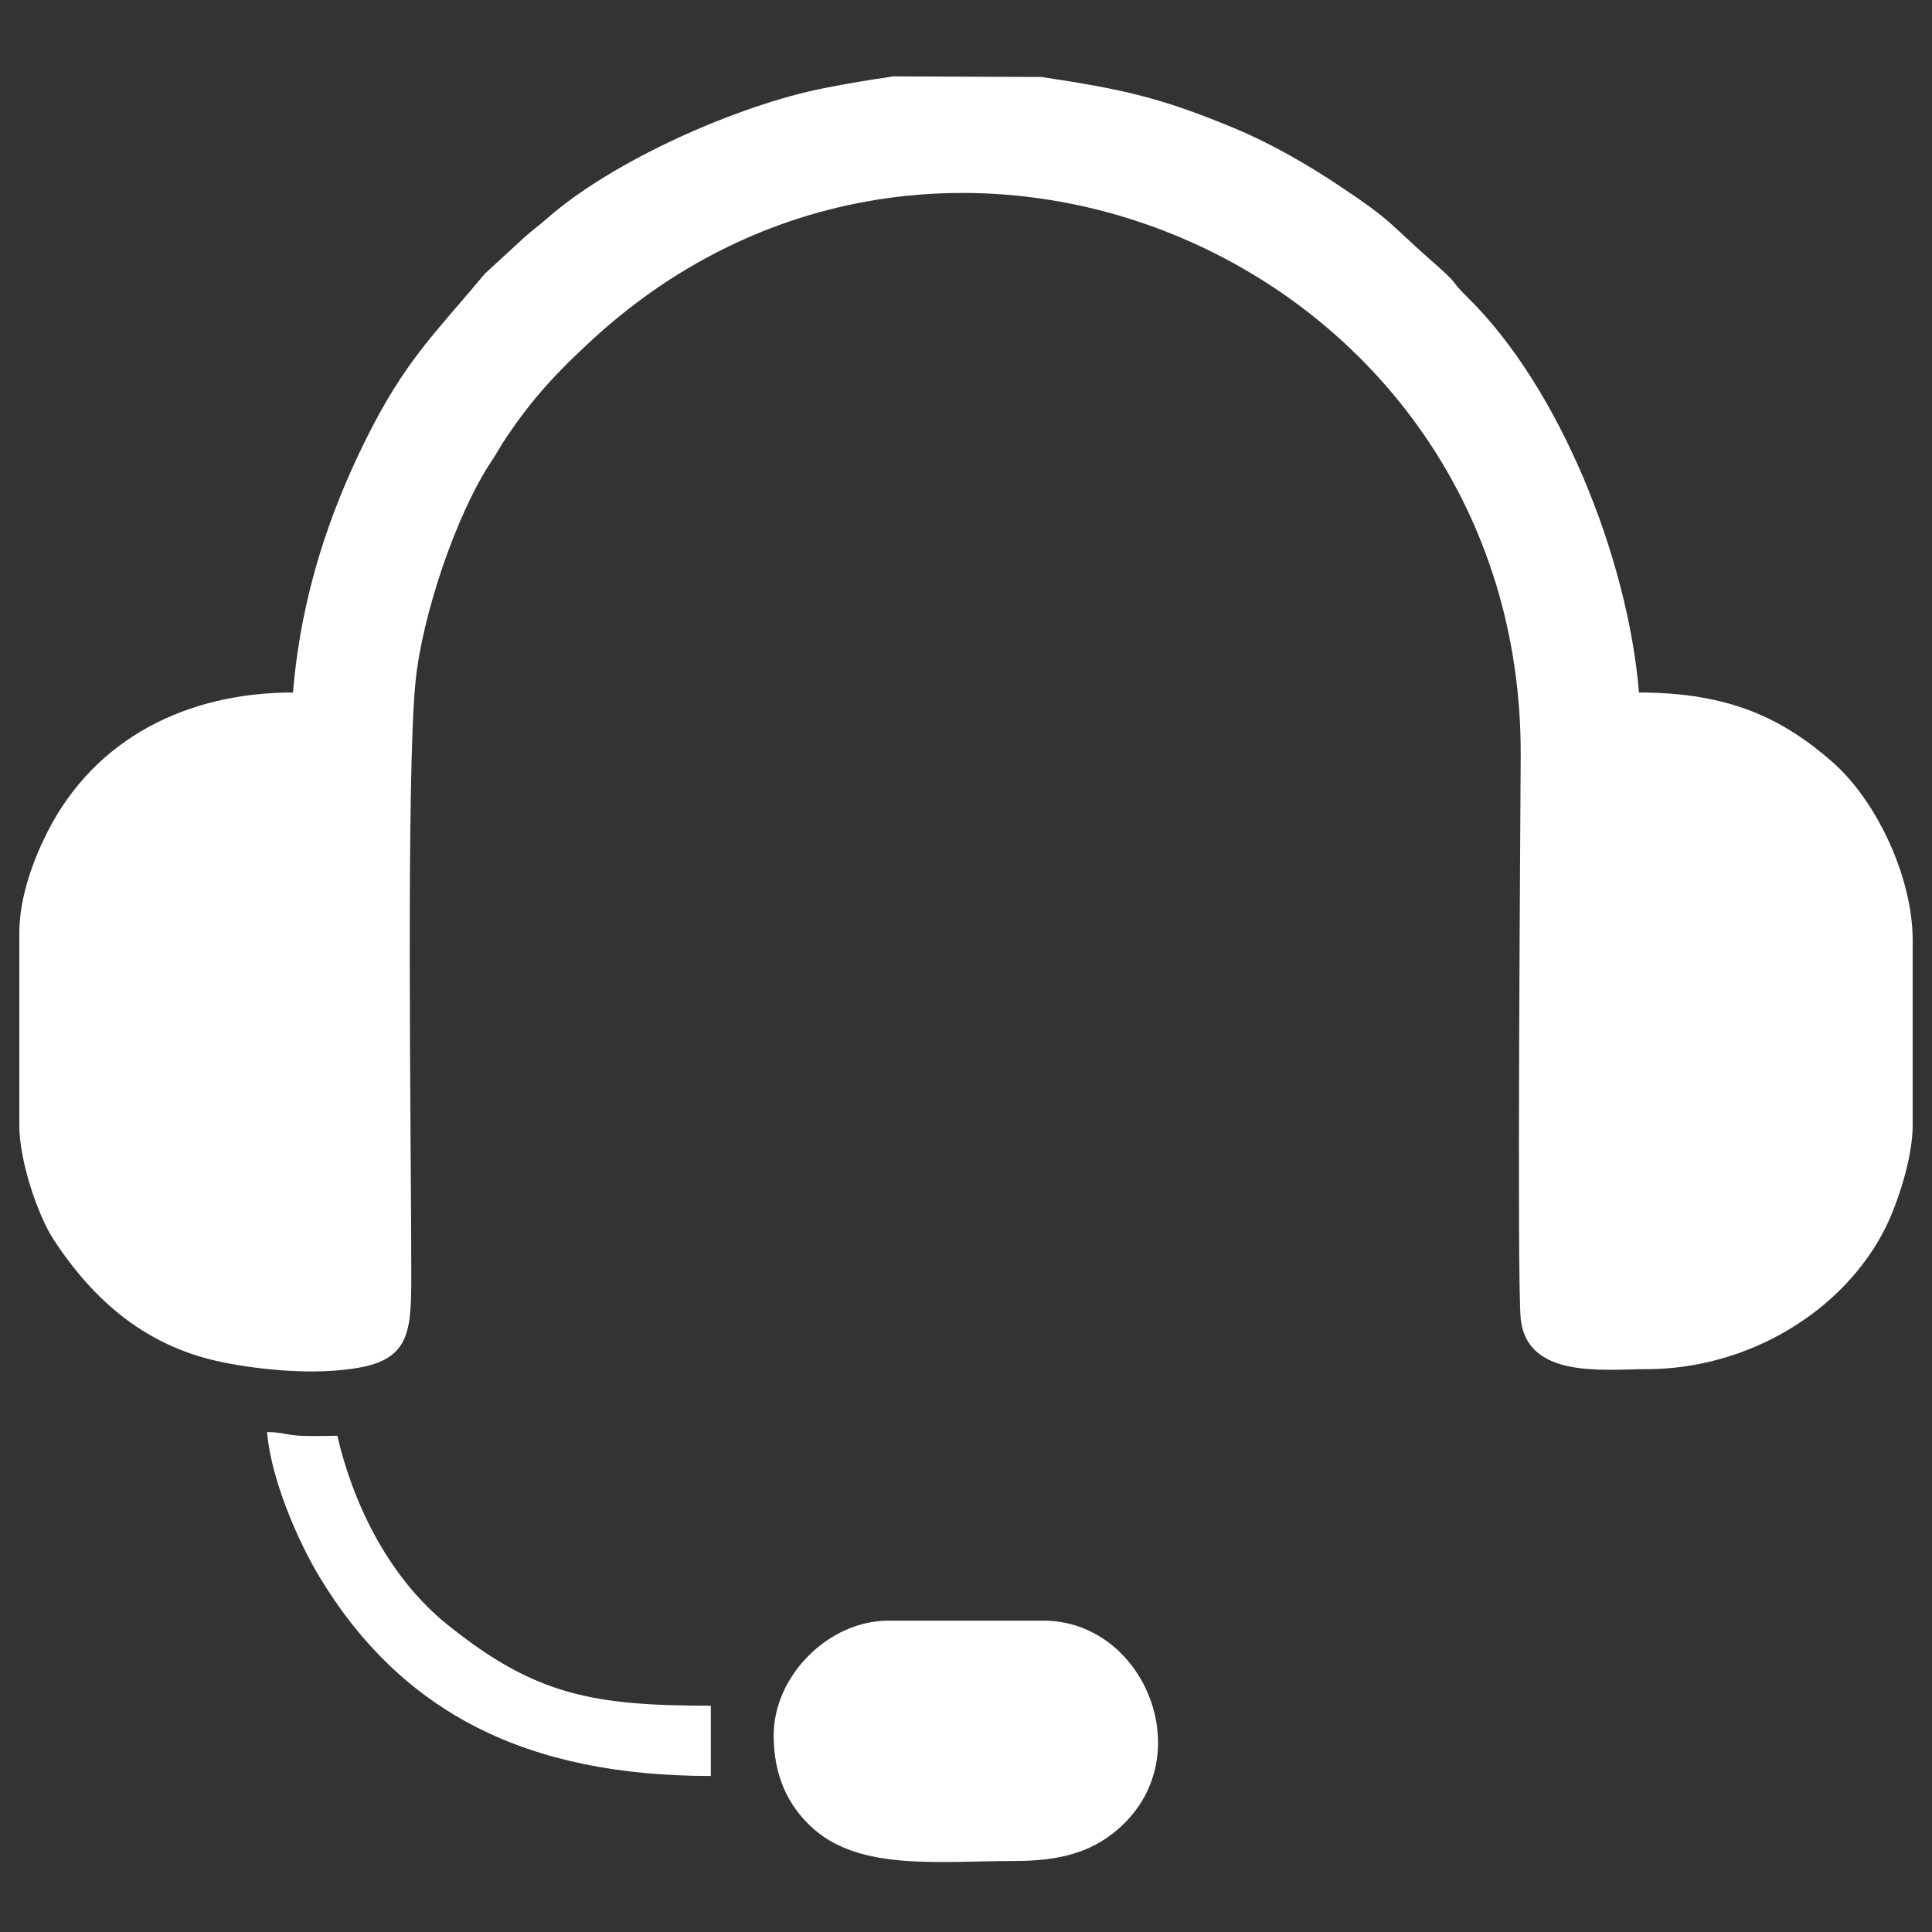<?xml version="1.0" encoding="UTF-8"?>
<!DOCTYPE svg PUBLIC "-//W3C//DTD SVG 1.1//EN" "http://www.w3.org/Graphics/SVG/1.1/DTD/svg11.dtd">
<!-- Creator: CorelDRAW 2019 (64 Bit) -->
<svg xmlns="http://www.w3.org/2000/svg" xml:space="preserve" width="500px" height="500px" version="1.1" style="shape-rendering:geometricPrecision; text-rendering:geometricPrecision; image-rendering:optimizeQuality; fill-rule:evenodd; clip-rule:evenodd"
viewBox="0 0 216.08 216.08"
 xmlns:xlink="http://www.w3.org/1999/xlink">
 <rect x="0" y="0" width="216.08" height="216.08" fill="#333333" stroke="none"/>
 <defs>
  <style type="text/css">
   <![CDATA[
    .fil0 {fill:none}
    .fil1 {fill:white}
   ]]>
  </style>
 </defs>
 <g id="Camada_x0020_1">
  <rect class="fil0" width="216.08" height="216.08"/>
  <g id="_1703947977584">
   <path class="fil1" d="M32.77 77.45c-11.85,0 -22.13,5.12 -27.45,15.57 -1.47,2.89 -3.16,7.18 -3.16,11.31l0 21.51c0,4.11 2.14,10.21 3.8,12.74 4.56,6.99 10.54,12.17 19.25,13.84 4.24,0.82 10.02,1.39 14.85,0.56 5.86,-1 5.94,-4.21 5.94,-10.6 -0.01,-14.67 -0.6,-55.12 0.47,-66.11 0.73,-7.4 4.53,-18.7 8.46,-24.63 0.67,-1.01 0.94,-1.56 1.59,-2.55 3.03,-4.54 5.77,-7.46 9.65,-11.03 39.7,-36.61 104.11,-8.31 103.91,46.42 -0.04,8.53 -0.42,57.91 -0.01,62.87 0.59,6.91 9.28,5.78 14.07,5.78 11.43,0 22.11,-6.52 26.75,-15.84 1.31,-2.65 3.03,-7.72 3.03,-11.45l0 -20.68c0,-7.05 -4.03,-15.61 -9,-19.96 -5.48,-4.78 -11.42,-7.75 -21.61,-7.75 -1.26,-15.13 -8.91,-34.1 -19.13,-44.15 -2.53,-2.49 -0.23,-0.76 -4.54,-4.55 -4.21,-3.71 -3.89,-4.02 -9.83,-7.96 -3.5,-2.33 -7.53,-4.69 -11.75,-6.45 -8.34,-3.47 -12.53,-4.36 -21.56,-5.73l-16.57 -0.07c-2.87,0.42 -5.05,0.78 -7.78,1.32 -9.78,1.94 -23.71,8.18 -30.94,14.55 -0.96,0.85 -1.58,1.26 -2.49,2.07l-4.52 4.16c-5.43,6.55 -8.87,9.6 -13.3,18.55 -4,8.06 -7.22,17.31 -8.13,28.26z"/>
   <path class="fil1" d="M86.53 194.08c0,4.26 1.42,7.76 4.44,10.45 5.31,4.73 14.19,3.61 22.44,3.61 5.18,0 8.57,-0.99 11.47,-3.42 9.53,-8.01 3.17,-23.46 -8.16,-23.46l-17.37 0c-6.68,0 -12.82,6.17 -12.82,12.82z"/>
   <path class="fil1" d="M79.5 198.63l0 -7.86c-13.13,0 -19.63,-1.15 -29.43,-9.04 -6.34,-5.1 -10.45,-13.04 -12.34,-21.15 -1.32,0 -2.85,0.07 -4.14,0 -1.59,-0.08 -2.02,-0.41 -3.72,-0.41 0.45,5.4 3.55,12.35 5.81,16.11 9.27,15.38 23.35,22.35 43.82,22.35z"/>
  </g>
 </g>
</svg>
